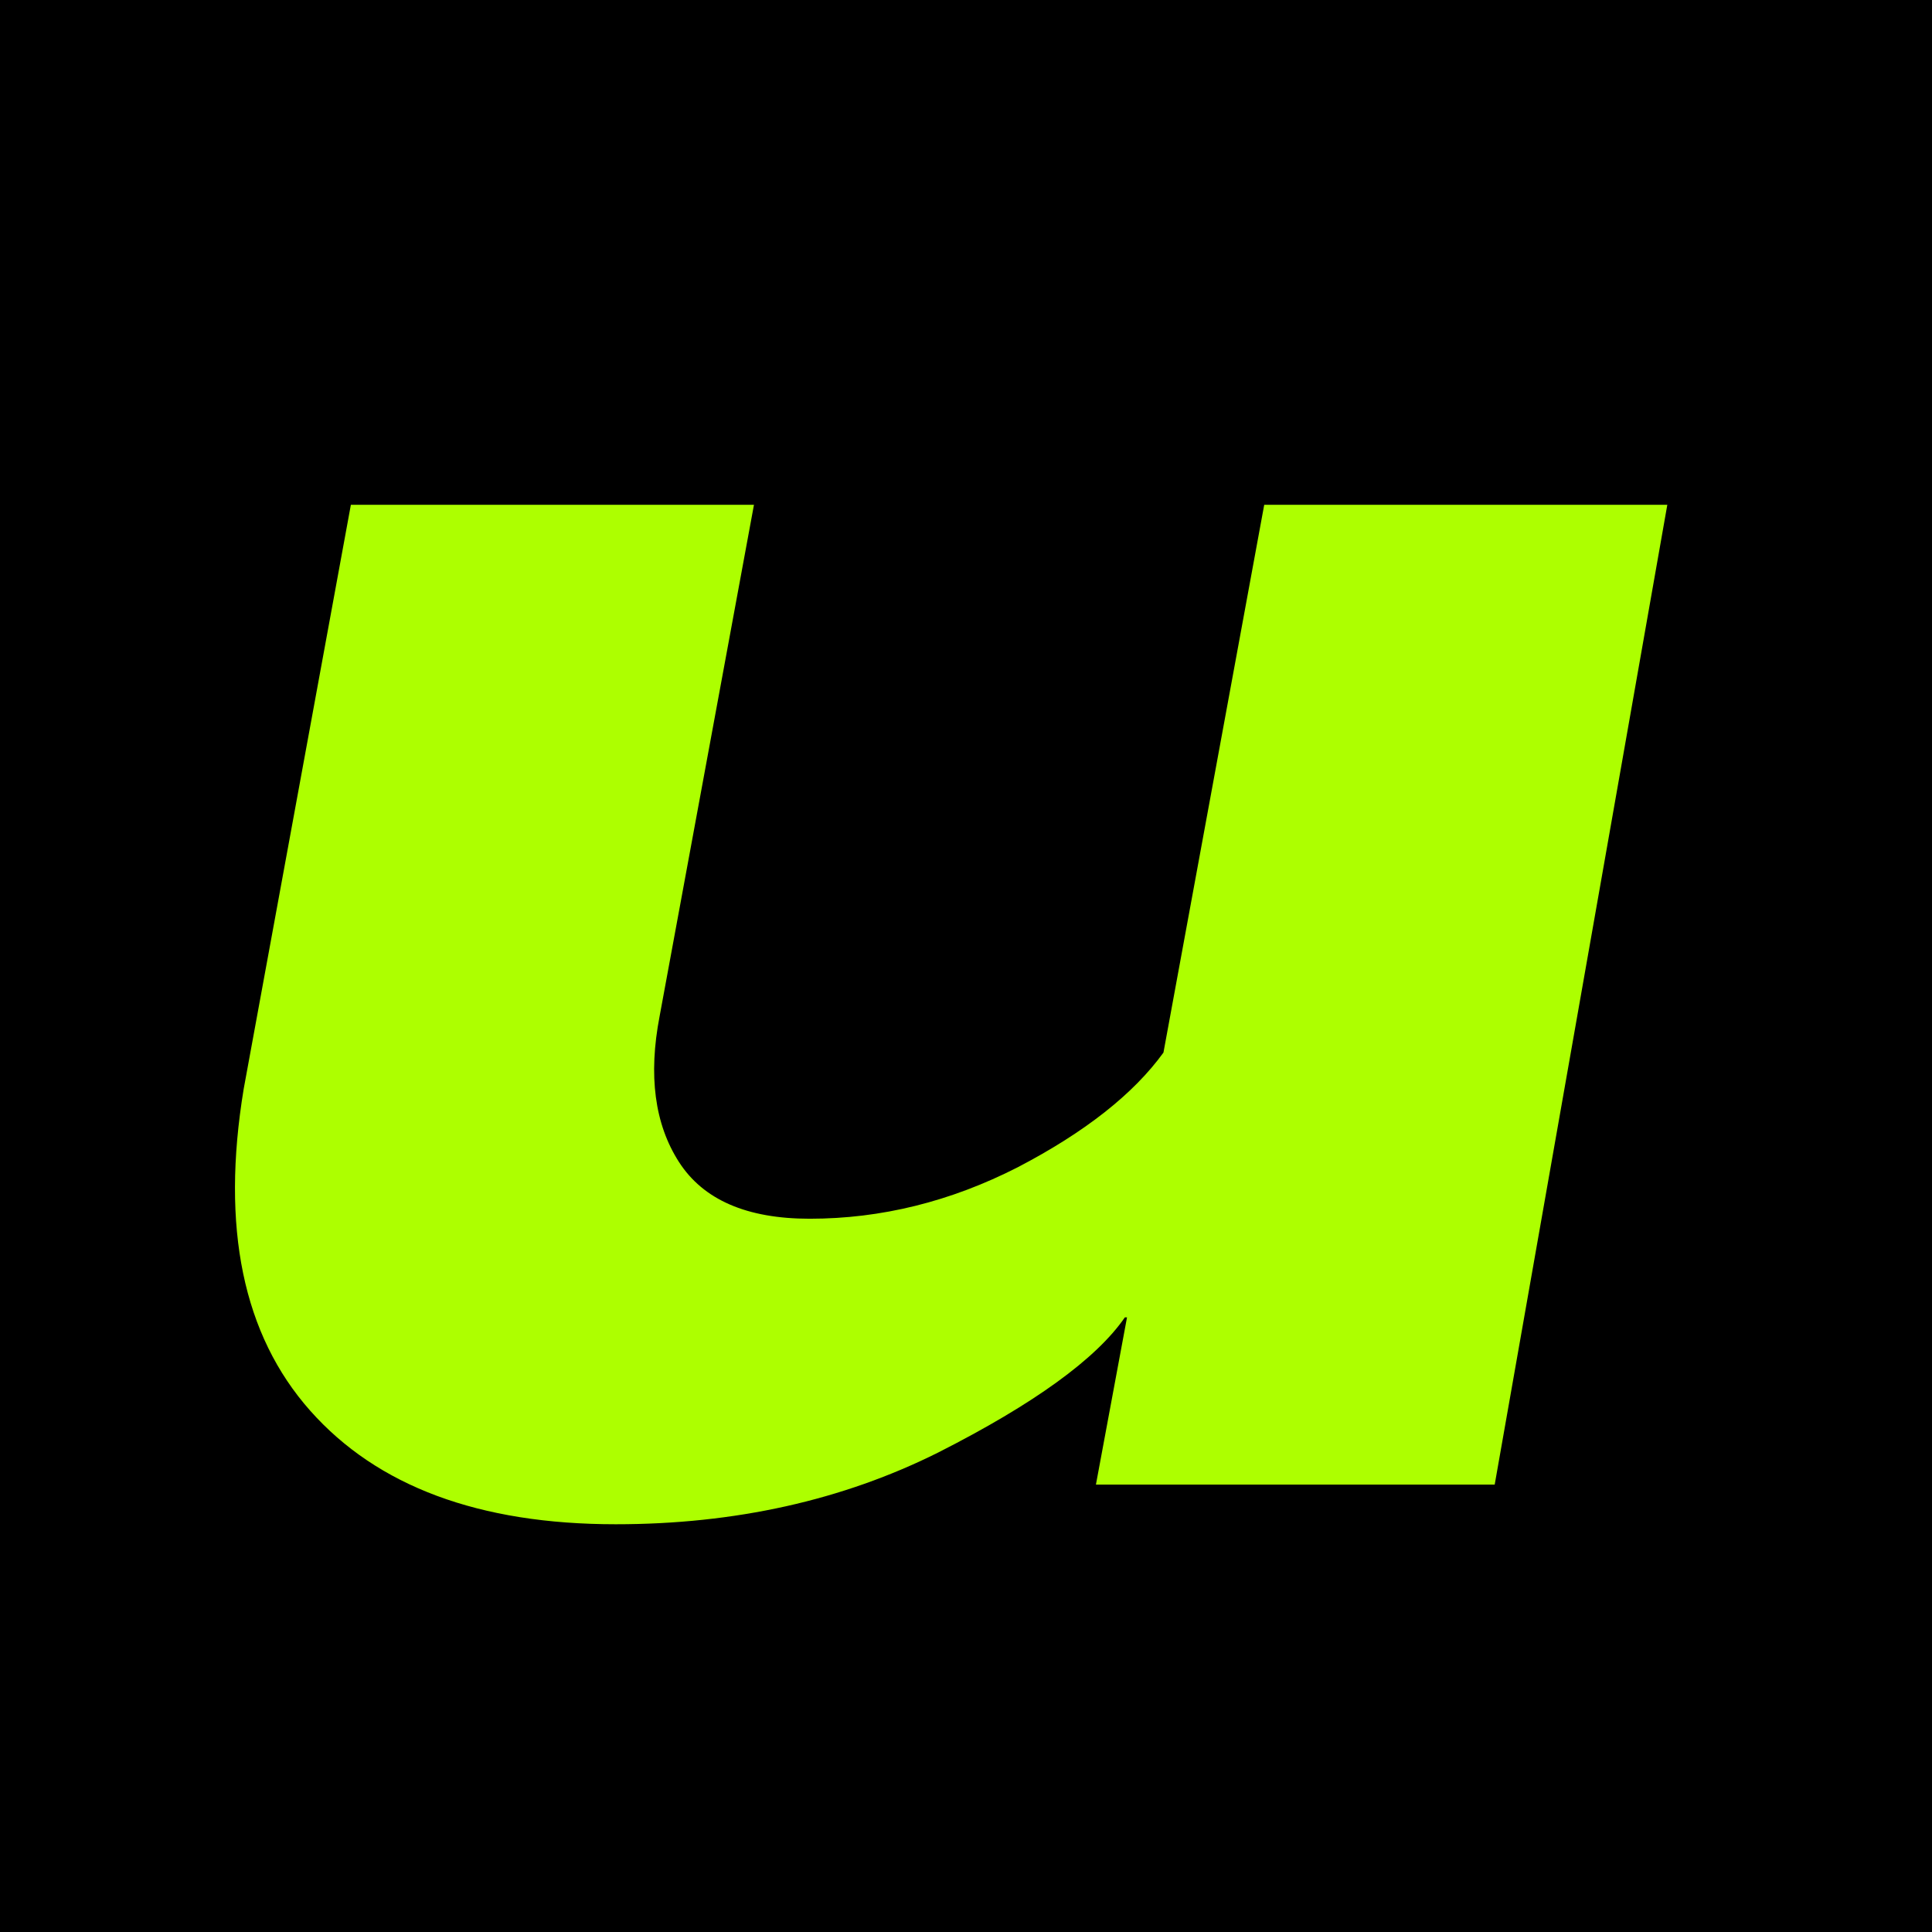 <?xml version="1.0" encoding="UTF-8"?>
<svg xmlns="http://www.w3.org/2000/svg" width="64" height="64" viewBox="0 0 64 64" fill="none">
  <g clip-path="url(#clip0_10068_166)">
    <rect width="64" height="64" fill="black"></rect>
    <path d="M11.623 16.722L8.072 36.075C7.315 40.668 8.049 44.219 10.274 46.729C12.499 49.238 15.873 50.493 20.395 50.493C24.348 50.493 27.911 49.7 31.084 48.114C34.256 46.504 36.316 45.013 37.263 43.639H37.334L36.304 49.179H49.514L55.232 16.722H41.879L38.541 34.868C37.547 36.241 35.937 37.508 33.712 38.668C31.486 39.804 29.19 40.372 26.822 40.372C24.739 40.372 23.295 39.745 22.49 38.49C21.685 37.236 21.472 35.626 21.851 33.661L24.976 16.722H11.623Z" fill="#ADFF00"></path>
  </g>
  <defs>
    <clipPath id="clip0_10068_166">
      <rect width="64" height="64" fill="white"></rect>
    </clipPath>
  </defs>
</svg>

